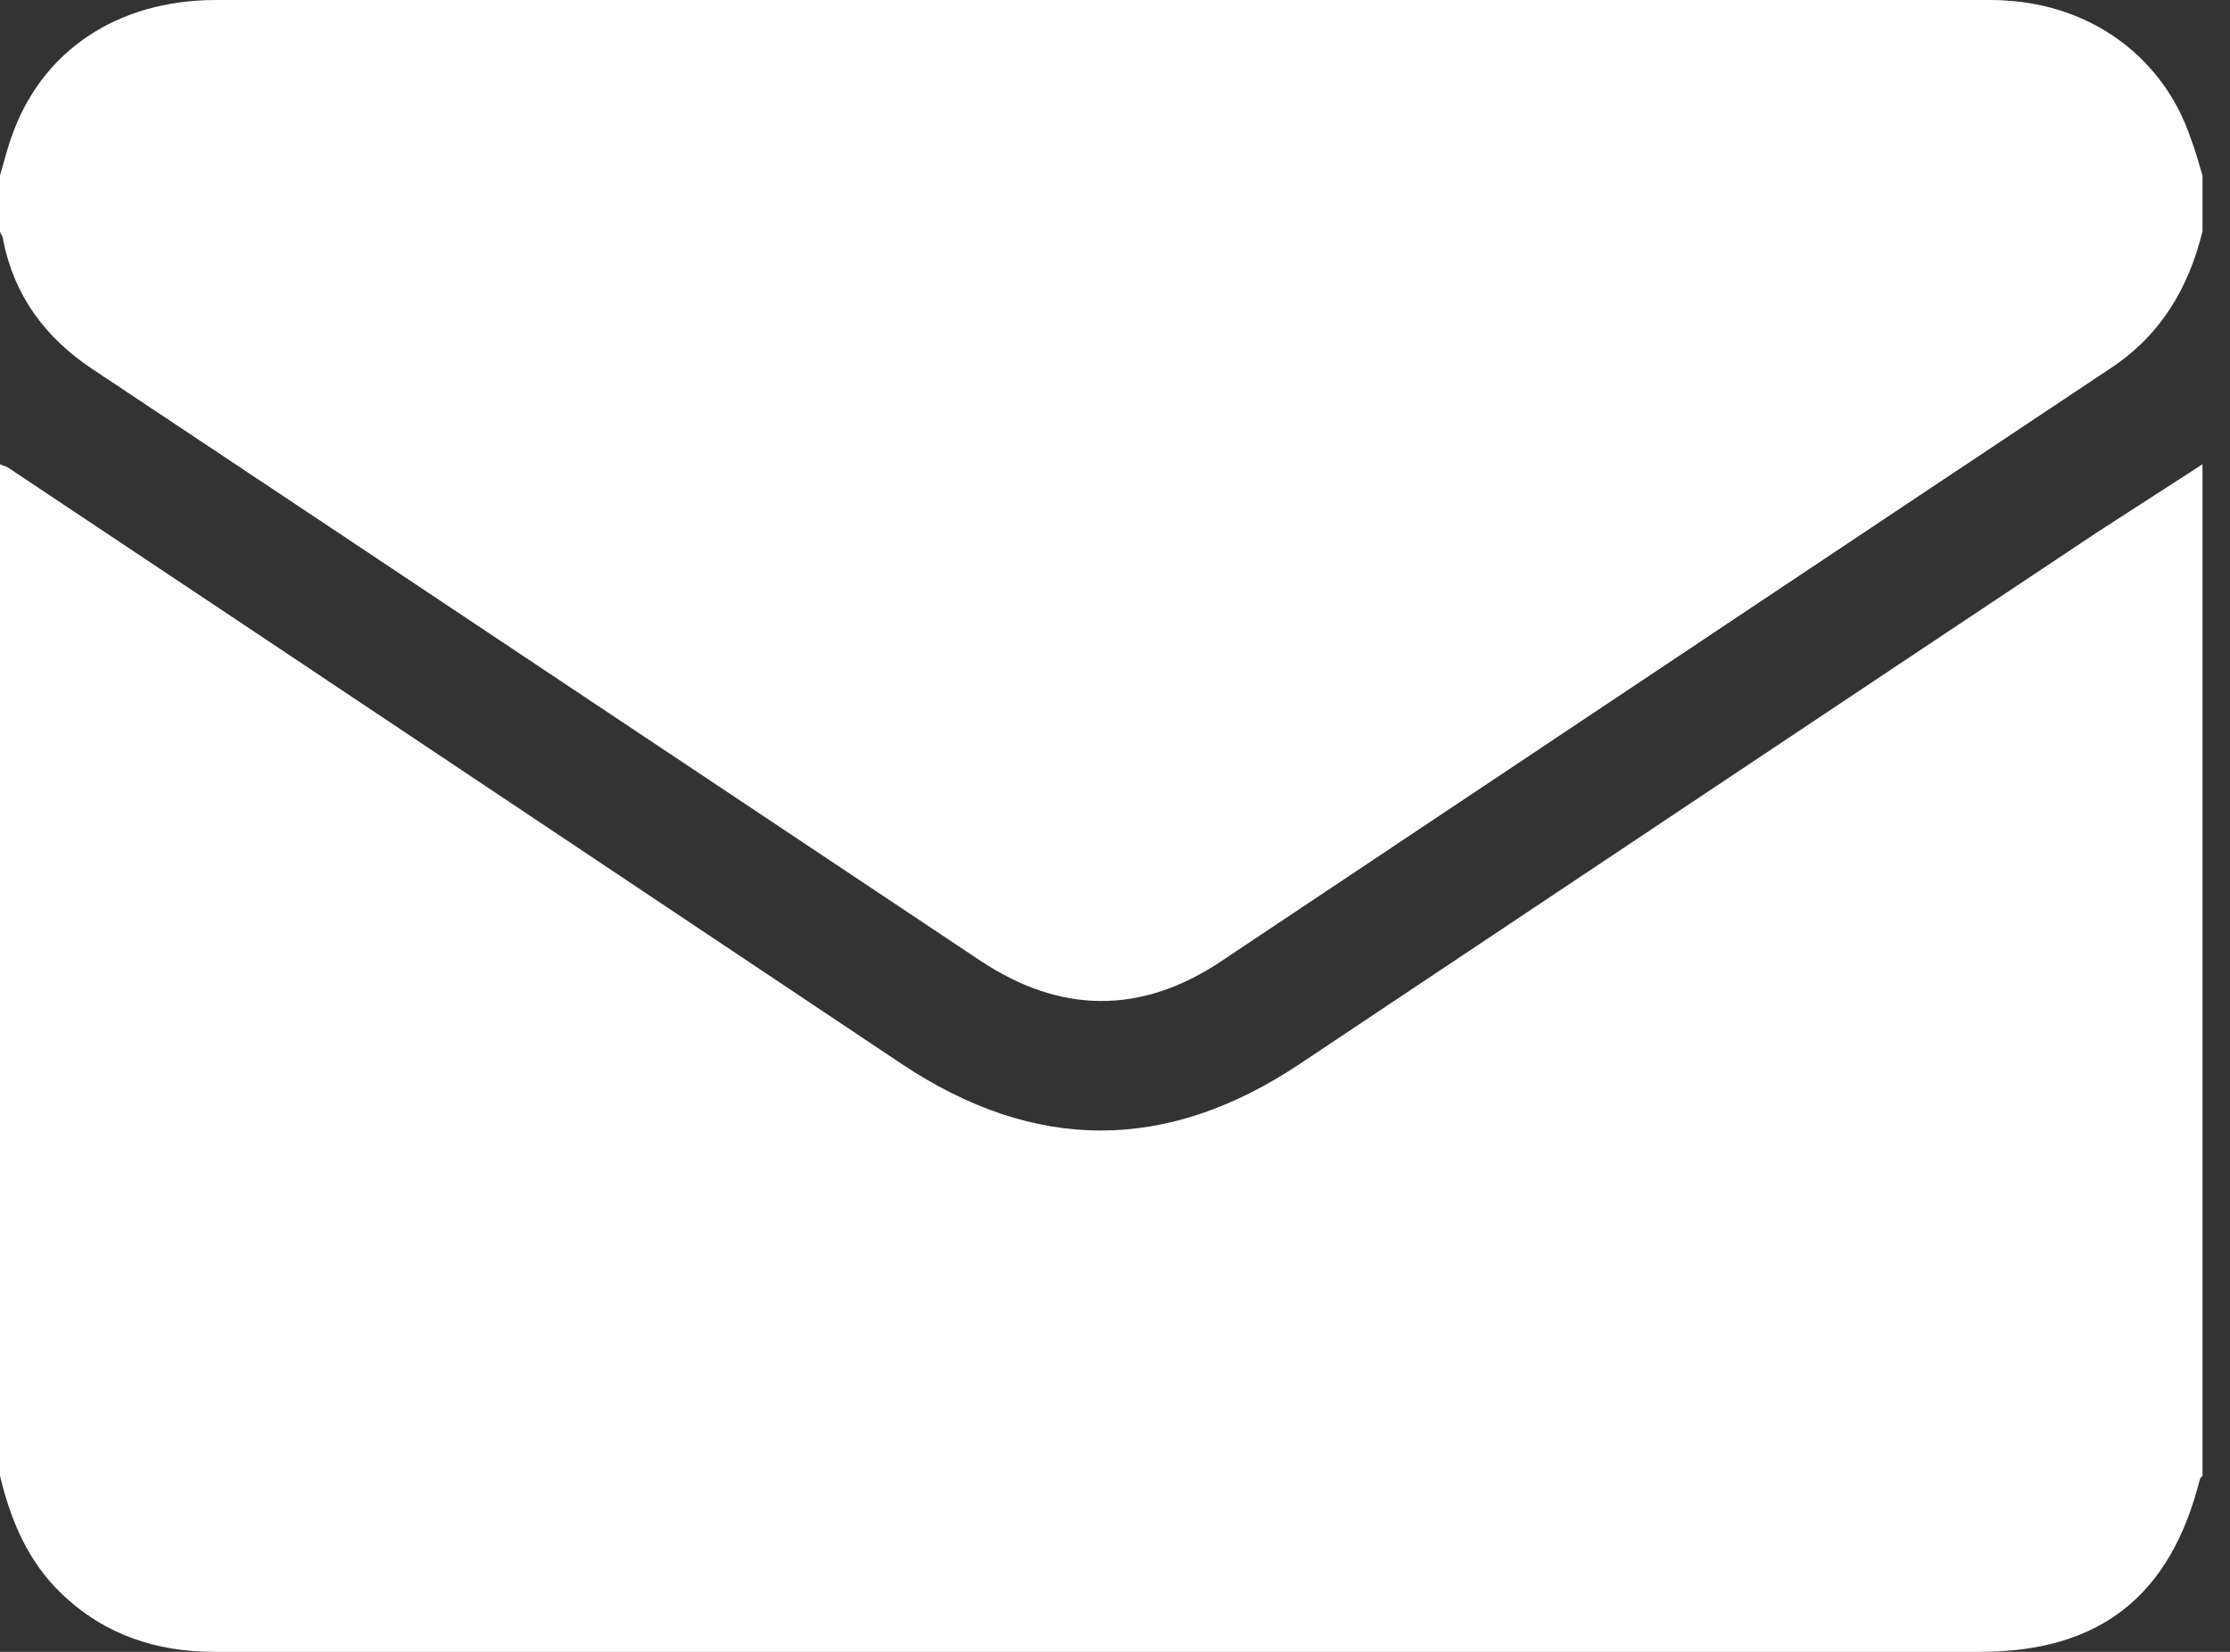 <svg width="27" height="20" viewBox="0 0 27 20" fill="none" xmlns="http://www.w3.org/2000/svg">
<rect x="0" y="0" width="27" height="20" fill="#333333" stroke="none"/>
<g clip-path="url(#clip0_90_107)">
<path d="M26.667 5.621V17.868C26.654 17.881 26.642 17.893 26.635 17.912C26.279 19.325 25.424 20 23.968 20H13.218C9.676 20 6.134 20 2.599 20C1.893 20 1.268 19.794 0.75 19.3C0.337 18.906 0.131 18.412 0 17.868V5.621C0.037 5.639 0.081 5.646 0.112 5.671C3.717 8.071 7.315 10.478 10.913 12.879C12.524 13.954 14.123 13.961 15.741 12.879C18.958 10.735 22.175 8.584 25.399 6.44C25.823 6.165 26.242 5.896 26.667 5.621Z" fill="white"/>
<path d="M26.667 2.126V2.801C26.498 3.489 26.161 4.058 25.555 4.458C21.957 6.852 18.365 9.253 14.773 11.647C13.811 12.285 12.837 12.273 11.875 11.635C8.289 9.247 4.704 6.852 1.112 4.464C0.543 4.083 0.169 3.576 0.037 2.901C0.037 2.863 0.012 2.838 0 2.807V2.126C0.044 1.976 0.081 1.826 0.131 1.682C0.487 0.625 1.412 0 2.617 0C9.757 0 16.903 0 24.043 0C24.118 0 24.199 0 24.274 0.006C25.336 0.063 26.204 0.706 26.529 1.688C26.585 1.832 26.623 1.982 26.667 2.126Z" fill="white"/>
</g>
<defs>
<clipPath id="clip0_90_107">
<rect width="26.667" height="20" fill="white"/>
</clipPath>
</defs>
</svg>
